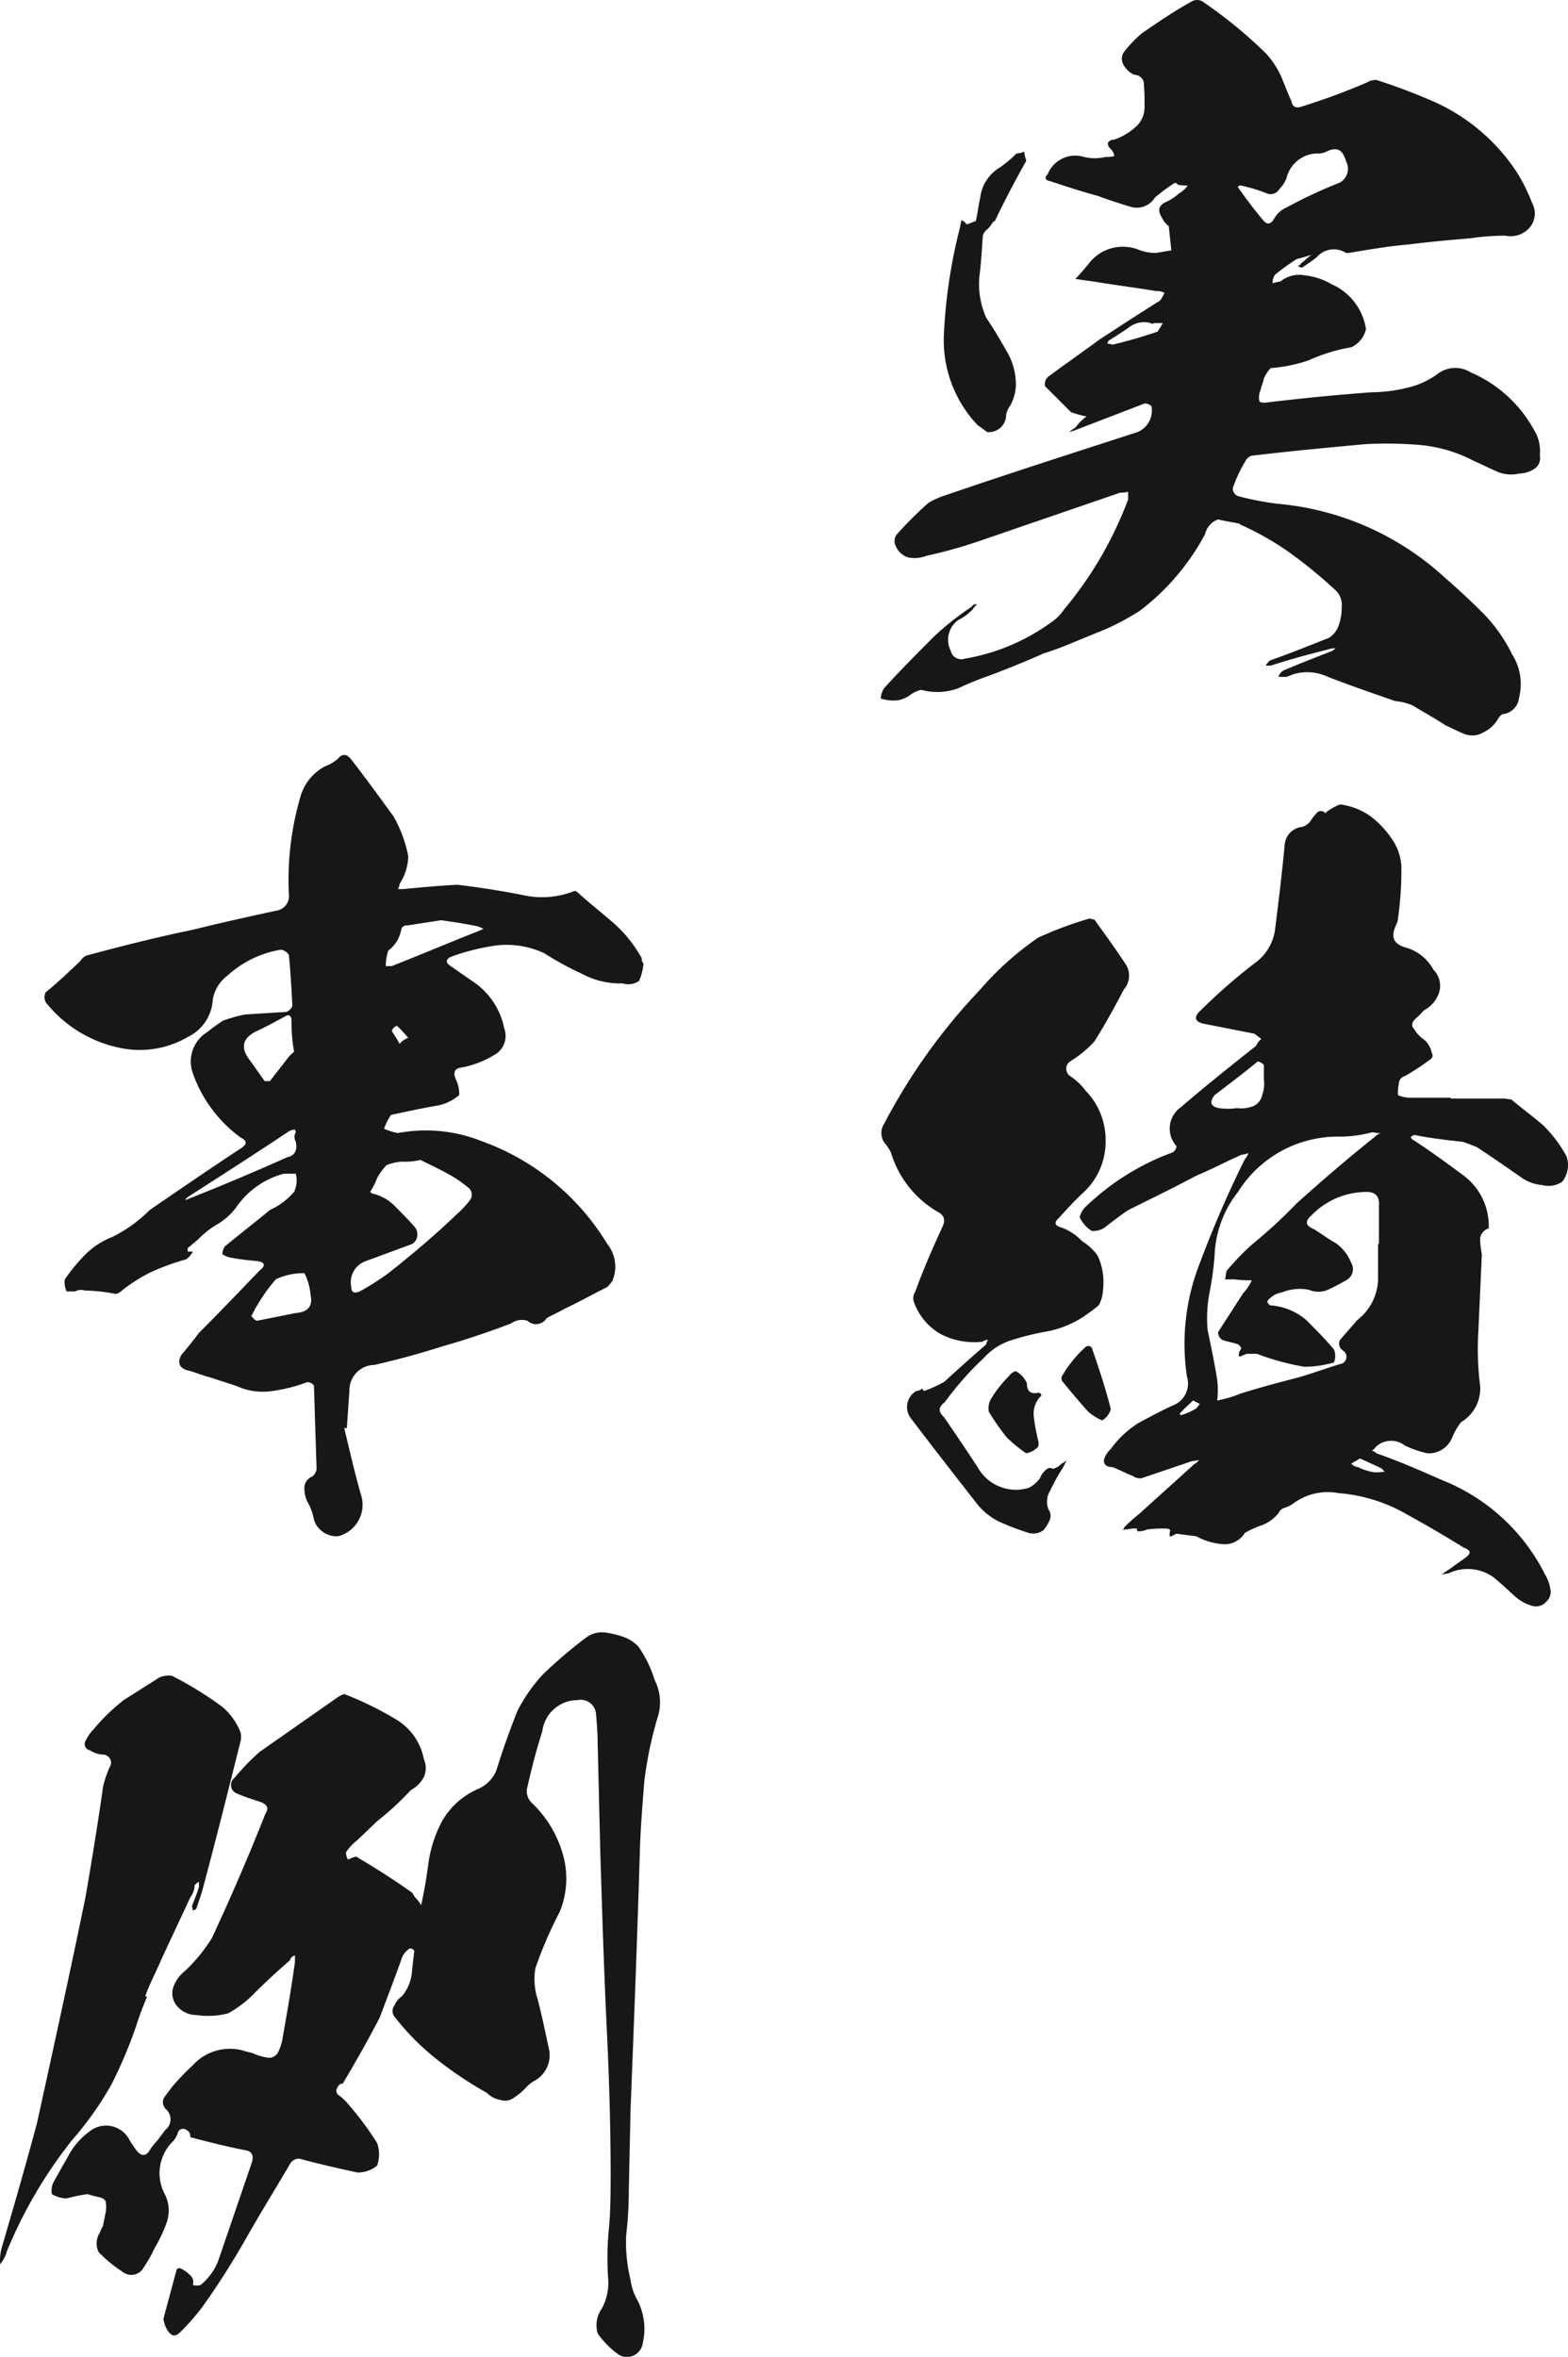 <svg xmlns="http://www.w3.org/2000/svg" width="126.902" height="190.692" viewBox="0 0 126.902 190.692"><g transform="translate(-377.86 -7774.652)"><path d="M1.68-17.08a.77.77,0,0,1,.7-.42c2.94-.35,5.95-.63,8.96-.91a32.071,32.071,0,0,1,4.48.07,11.564,11.564,0,0,1,4.27,1.26c.63.28,1.19.56,1.82.84a2.862,2.862,0,0,0,1.89.21,2.36,2.36,0,0,0,1.19-.35,1.034,1.034,0,0,0,.49-1.12,3.235,3.235,0,0,0-.49-2.1,10.593,10.593,0,0,0-5.11-4.62,2.329,2.329,0,0,0-2.59.07,6.75,6.75,0,0,1-2.59,1.19,12.267,12.267,0,0,1-2.8.35q-4.305.315-8.61.84a1.038,1.038,0,0,1-.49-.07,1.365,1.365,0,0,1,.07-.91c.07-.35.21-.63.28-.98a2.929,2.929,0,0,1,.56-.84,12.059,12.059,0,0,0,3.08-.63,13.95,13.95,0,0,1,3.43-1.05,2.128,2.128,0,0,0,1.19-1.47,4.735,4.735,0,0,0-2.8-3.64,5.327,5.327,0,0,0-2.1-.7,2.428,2.428,0,0,0-2.03.49,3.551,3.551,0,0,0-.63.14,1.183,1.183,0,0,1,.21-.7,18.935,18.935,0,0,1,1.75-1.26A10.8,10.8,0,0,0,7-33.74c-.28.21-.56.49-.84.7a.375.375,0,0,1-.28.21,1.183,1.183,0,0,0,.35.14c.42-.28.84-.56,1.19-.84a1.823,1.823,0,0,1,2.38-.35h.21c1.68-.28,3.29-.56,4.97-.7,1.61-.21,3.29-.35,4.9-.49a19.574,19.574,0,0,1,2.8-.21,2.071,2.071,0,0,0,1.96-.63,1.778,1.778,0,0,0,.21-2.03,14.119,14.119,0,0,0-1.26-2.52,15.664,15.664,0,0,0-6.86-5.74c-1.47-.63-2.94-1.19-4.48-1.68a1.411,1.411,0,0,0-.77.21,54.408,54.408,0,0,1-5.32,1.96c-.42.14-.7,0-.77-.42-.28-.63-.56-1.33-.84-2.03a7.4,7.4,0,0,0-1.19-1.82,37.079,37.079,0,0,0-5.11-4.2.861.861,0,0,0-.91-.07c-1.4.77-2.73,1.68-4.06,2.59a10.124,10.124,0,0,0-1.47,1.54.954.954,0,0,0,0,1.05,1.824,1.824,0,0,0,.84.77.819.819,0,0,1,.77.56,19,19,0,0,1,.07,2.03,2.13,2.13,0,0,1-.77,1.68,5.052,5.052,0,0,1-1.68.98H-9.1c-.42.14-.49.35-.21.7a.942.942,0,0,1,.35.63,2.158,2.158,0,0,1-.7.07,3.7,3.7,0,0,1-1.75,0,2.407,2.407,0,0,0-2.94,1.4c-.28.28-.21.49.21.56,1.26.42,2.52.84,3.85,1.19.91.35,1.82.63,2.73.91a1.736,1.736,0,0,0,1.89-.77,13.664,13.664,0,0,1,1.61-1.19c.14,0,.21.07.21.14a3.408,3.408,0,0,0,.84.07,1.986,1.986,0,0,1-.7.63,3.923,3.923,0,0,1-1.05.7c-.63.28-.7.7-.35,1.26a1.778,1.778,0,0,0,.56.7c.07.63.14,1.33.21,1.96l-1.26.21a3.964,3.964,0,0,1-1.26-.21,3.472,3.472,0,0,0-4.2,1.12c-.35.42-.7.84-1.05,1.19.49.07.91.14,1.47.21,1.68.28,3.36.49,5.04.77a1.384,1.384,0,0,1,.7.14,2.838,2.838,0,0,1-.35.63c-1.68,1.05-3.29,2.1-4.9,3.15-1.33.98-2.73,1.96-4.06,2.94a.8.8,0,0,0-.35.84l2.1,2.1a8.464,8.464,0,0,0,1.26.35,3.743,3.743,0,0,0-.91.91,2.127,2.127,0,0,0-.49.35,6.607,6.607,0,0,0,.63-.21l5.46-2.1a.8.8,0,0,1,.56.21,1.888,1.888,0,0,1-1.12,2.1c-5.18,1.68-10.43,3.36-15.54,5.11a6.173,6.173,0,0,0-1.4.63,30.141,30.141,0,0,0-2.59,2.59.9.9,0,0,0-.07.84,1.622,1.622,0,0,0,1.05.98,2.659,2.659,0,0,0,1.47-.14,38.528,38.528,0,0,0,4.06-1.12l11.62-3.99a1.938,1.938,0,0,0,.63-.07v.63a30.536,30.536,0,0,1-5.18,8.89,3.749,3.749,0,0,1-1.05,1.05,16.666,16.666,0,0,1-7,2.94.87.87,0,0,1-1.12-.63,1.965,1.965,0,0,1,.63-2.52,3.608,3.608,0,0,0,1.19-.91c.07-.14.21-.21.28-.35a.423.423,0,0,0-.42.21,23.741,23.741,0,0,0-2.94,2.31c-1.4,1.4-2.8,2.8-4.13,4.27a1.715,1.715,0,0,0-.28.84,3.3,3.3,0,0,0,1.4.14,2.454,2.454,0,0,0,.98-.42,2.17,2.17,0,0,1,.91-.42,4.876,4.876,0,0,0,3.01-.14A25.163,25.163,0,0,1-18.97.28C-17.5-.28-16.1-.84-14.7-1.47a25.314,25.314,0,0,0,2.45-.91L-9.52-3.5A22.559,22.559,0,0,0-6.93-4.9a18.991,18.991,0,0,0,5.32-6.23A1.639,1.639,0,0,1-.56-12.32c.56.14,1.12.21,1.75.35,0,.07.07.07.21.14A22.734,22.734,0,0,1,5.39-9.52,37.765,37.765,0,0,1,9.03-6.51a1.633,1.633,0,0,1,.42,1.26,4.513,4.513,0,0,1-.21,1.4A1.932,1.932,0,0,1,8.4-2.73C6.79-2.1,5.25-1.47,3.64-.91a1.856,1.856,0,0,0-.35.42h.42c1.68-.56,3.36-.98,4.97-1.4h.28c-.07.07-.21.14-.28.21C7.42-1.19,6.16-.7,4.83-.14a.8.8,0,0,0-.49.56h.63c.21-.07.35-.14.56-.21a3.869,3.869,0,0,1,2.8.21c1.82.7,3.64,1.33,5.46,1.96a4.57,4.57,0,0,1,1.4.35c.91.56,1.82,1.05,2.66,1.61.49.21.98.49,1.54.7a1.724,1.724,0,0,0,1.54-.14,2.655,2.655,0,0,0,1.19-1.12c.14-.21.28-.35.42-.35A1.489,1.489,0,0,0,23.8,2.1a4.461,4.461,0,0,0-.56-3.5,12.714,12.714,0,0,0-2.38-3.36c-.98-.98-1.96-1.89-3.01-2.8A22.964,22.964,0,0,0,4.34-13.58a22.847,22.847,0,0,1-3.29-.63.673.673,0,0,1-.42-.63A10.987,10.987,0,0,1,1.68-17.08ZM1.26-39.34a11.972,11.972,0,0,1,2.1.63.817.817,0,0,0,1.05-.35,2.517,2.517,0,0,0,.56-.84,2.609,2.609,0,0,1,2.45-2.03,1.507,1.507,0,0,0,.77-.14c.84-.42,1.33-.21,1.61.77a1.277,1.277,0,0,1-.56,1.75,37.657,37.657,0,0,0-4.2,1.96,2.175,2.175,0,0,0-1.05.91c-.28.49-.56.56-.91.14-.7-.84-1.4-1.75-2.03-2.66C1.05-39.27,1.12-39.34,1.26-39.34ZM-5.46-27.51c-1.26.42-2.45.77-3.64,1.05a.888.888,0,0,0-.42-.07.531.531,0,0,1,.14-.28c.56-.35,1.12-.7,1.61-1.05a1.991,1.991,0,0,1,1.75-.35.213.213,0,0,0,.28,0h.7A6.156,6.156,0,0,1-5.46-27.51Zm-13.79,8.12a1.4,1.4,0,0,0,1.54-1.4,1.89,1.89,0,0,1,.35-.77,3.672,3.672,0,0,0,.42-2.1,5.251,5.251,0,0,0-.63-2.1c-.56-.98-1.12-1.96-1.75-2.87a6.69,6.69,0,0,1-.56-3.29c.14-1.12.21-2.24.28-3.36a1.089,1.089,0,0,1,.42-.56,3.883,3.883,0,0,0,.42-.56l.14-.07q1.155-2.415,2.52-4.83v-.14a2.044,2.044,0,0,1-.14-.63,2.044,2.044,0,0,1-.63.14,10.236,10.236,0,0,1-1.33,1.12,3.31,3.31,0,0,0-1.61,2.45c-.14.63-.21,1.26-.35,1.89-.21.07-.49.21-.77.28,0-.07-.14-.21-.28-.28,0-.07-.07-.07-.14,0,0,.07-.07.28-.07.42a42.686,42.686,0,0,0-1.33,8.82,9.965,9.965,0,0,0,2.73,7.28C-19.81-19.81-19.53-19.6-19.25-19.39ZM15.33,37.48c1.33.28,2.66.42,3.92.56.42.14.77.28,1.12.42,1.19.77,2.38,1.61,3.5,2.38a3.433,3.433,0,0,0,1.82.7,1.932,1.932,0,0,0,1.61-.28,2.176,2.176,0,0,0,.35-2.03,10.511,10.511,0,0,0-1.96-2.59c-.84-.7-1.68-1.33-2.52-2.03-.21,0-.35-.07-.63-.07H18.27v-.07H14.98a2.47,2.47,0,0,1-.98-.21,3.7,3.7,0,0,1,.07-.91.65.65,0,0,1,.49-.63,20.276,20.276,0,0,0,2.03-1.33.378.378,0,0,0,.14-.56,1.8,1.8,0,0,0-.7-1.12,2.55,2.55,0,0,1-.7-.77c-.28-.28-.21-.56.07-.84a6.527,6.527,0,0,0,.7-.7,2.517,2.517,0,0,0,1.26-1.54,1.874,1.874,0,0,0-.49-1.75,3.694,3.694,0,0,0-2.1-1.75c-1.12-.28-1.4-.84-.91-1.89a1.3,1.3,0,0,0,.14-.49,28.226,28.226,0,0,0,.28-4.2,4.307,4.307,0,0,0-.77-2.24,7.605,7.605,0,0,0-1.61-1.75,5.355,5.355,0,0,0-2.59-1.05,4.527,4.527,0,0,0-1.12.63l-.07.07a.069.069,0,0,1-.07-.07.45.45,0,0,0-.63.07,3.847,3.847,0,0,0-.49.63,1.284,1.284,0,0,1-.7.49,1.573,1.573,0,0,0-1.4,1.47c-.21,2.24-.49,4.55-.77,6.79a3.984,3.984,0,0,1-1.61,2.73A45.691,45.691,0,0,0-1.96,27.4c-.63.56-.49.98.42,1.12l3.92.77.56.42a1.468,1.468,0,0,0-.42.56c-2.03,1.61-4.06,3.22-6.09,4.97a2.111,2.111,0,0,0-.35,3.15.709.709,0,0,1-.28.49,20.086,20.086,0,0,0-7.07,4.41,1.761,1.761,0,0,0-.49.84,2.547,2.547,0,0,0,.98,1.12,1.687,1.687,0,0,0,1.05-.28c.63-.49,1.26-.98,1.89-1.4,1.82-.91,3.71-1.82,5.53-2.8,1.19-.49,2.38-1.12,3.64-1.68a2.164,2.164,0,0,0,.56-.14,1.128,1.128,0,0,1-.28.49,89.432,89.432,0,0,0-3.64,8.4,17.8,17.8,0,0,0-1.05,9.17,1.908,1.908,0,0,1-1.19,2.38c-.91.42-1.82.91-2.73,1.4a7.948,7.948,0,0,0-2.24,2.1,1.8,1.8,0,0,0-.56.91c0,.35.21.56.7.56.56.21,1.05.49,1.61.7a1.183,1.183,0,0,0,.7.21l4.13-1.4c.21,0,.35-.07.56-.07a1.856,1.856,0,0,1-.42.35c-1.47,1.33-2.87,2.59-4.34,3.92-.42.35-.84.7-1.26,1.12l-.14.28a.525.525,0,0,1,.35-.07,2.625,2.625,0,0,1,.77-.07c0,.21.14.28.28.21a1.319,1.319,0,0,0,.56-.14,10.338,10.338,0,0,1,1.47-.07.514.514,0,0,1,.42.14c-.07.07-.07.28-.07.42,0,.07,0,.07.14.07a2.33,2.33,0,0,1,.42-.21c.56.07,1.12.14,1.61.21a5.251,5.251,0,0,0,2.1.63,1.905,1.905,0,0,0,1.82-.91,8.5,8.5,0,0,1,1.4-.63,3.152,3.152,0,0,0,1.33-.98.74.74,0,0,1,.49-.42,2.19,2.19,0,0,0,.7-.35,4.692,4.692,0,0,1,3.64-.84,13.127,13.127,0,0,1,5.6,1.75c1.54.84,3.08,1.75,4.55,2.66.56.21.63.42.21.77l-1.47,1.05a2.963,2.963,0,0,0-.49.35c.14,0,.28-.07.49-.07a3.586,3.586,0,0,1,3.64.28c.63.49,1.19,1.05,1.82,1.61a3.671,3.671,0,0,0,1.26.7,1.1,1.1,0,0,0,1.19-.28,1.075,1.075,0,0,0,.35-1.12,3.093,3.093,0,0,0-.42-1.12,15.856,15.856,0,0,0-8.33-7.63c-1.75-.77-3.5-1.54-5.32-2.17a.64.64,0,0,0-.35-.21c.07-.07.21-.14.28-.28a1.808,1.808,0,0,1,2.38-.14,8,8,0,0,0,1.82.63,2.038,2.038,0,0,0,2.03-1.33,5.28,5.28,0,0,1,.7-1.19,3.167,3.167,0,0,0,1.54-2.94,23.793,23.793,0,0,1-.14-4.48l.28-6.16a7.713,7.713,0,0,1-.14-1.26.973.973,0,0,1,.7-.84v-.28a5.109,5.109,0,0,0-2.03-3.99c-1.33-.98-2.66-1.96-4.06-2.87-.14-.07-.21-.14-.21-.28ZM.98,35.31a5.171,5.171,0,0,1-1.47,0c-.7-.14-.77-.49-.35-1.05,1.19-.91,2.31-1.75,3.5-2.73a1.128,1.128,0,0,1,.49.28V33a2.605,2.605,0,0,1-.14,1.26,1.25,1.25,0,0,1-.77.91A2.605,2.605,0,0,1,.98,35.31ZM-2.31,59.6a5.252,5.252,0,0,1-1.26.56c0-.07-.07-.07-.14-.07.35-.42.77-.77,1.12-1.12l.56.28C-2.17,59.39-2.24,59.53-2.31,59.6Zm15.05,4.9q0,.1.21.21a3.408,3.408,0,0,1-.84.07,4.223,4.223,0,0,1-1.33-.42.864.864,0,0,1-.56-.28c.21-.14.49-.28.7-.42C11.55,63.94,12.18,64.22,12.74,64.5ZM0,49.17H.77a9.859,9.859,0,0,0,1.4.07,3.923,3.923,0,0,1-.7,1.05L-.56,53.44a.735.735,0,0,0,.35.63c.42.14.84.21,1.26.35a.7.7,0,0,1,.28.35.756.756,0,0,0-.21.49c0,.14,0,.14.14.14.14-.07.35-.14.49-.21h.84a19.7,19.7,0,0,0,3.85,1.05,8.489,8.489,0,0,0,2.38-.35,1.365,1.365,0,0,0,0-1.05c-.7-.84-1.47-1.61-2.24-2.38a5,5,0,0,0-2.94-1.19c-.14-.14-.21-.21-.21-.35a1.891,1.891,0,0,1,1.19-.7,3.809,3.809,0,0,1,2.17-.21,1.961,1.961,0,0,0,1.54,0,14.811,14.811,0,0,0,1.47-.77,1,1,0,0,0,.42-1.4,3.514,3.514,0,0,0-1.26-1.61c-.63-.35-1.19-.77-1.75-1.12-.7-.28-.77-.63-.21-1.12a6.175,6.175,0,0,1,4.27-1.89c.91-.07,1.26.35,1.19,1.12V46.3h-.07v2.94a4.324,4.324,0,0,1-1.68,3.22c-.49.56-.98,1.12-1.4,1.61a.668.668,0,0,0,.21.84.6.6,0,0,1,0,1.05c-1.19.35-2.31.77-3.5,1.12-1.61.42-3.22.84-4.76,1.33a9.672,9.672,0,0,1-1.89.56,6.746,6.746,0,0,0,0-1.68c-.21-1.33-.49-2.66-.77-3.99a10.873,10.873,0,0,1,.14-3.01,24.931,24.931,0,0,0,.42-3.08A8.784,8.784,0,0,1,1.05,42.1a9.525,9.525,0,0,1,8.33-4.48,10.411,10.411,0,0,0,2.52-.35c.21,0,.42.07.7.07-.28.07-.42.28-.63.42-2.1,1.68-4.13,3.43-6.16,5.25A39.752,39.752,0,0,1,2.24,46.3a20.386,20.386,0,0,0-2.1,2.17C.07,48.68.07,48.96,0,49.17ZM-13.93,64.5c-.21-.14-.42-.07-.63.14a1.653,1.653,0,0,0-.42.63,2.528,2.528,0,0,1-.91.77,3.542,3.542,0,0,1-4.13-1.68c-.91-1.4-1.82-2.73-2.73-4.06-.49-.42-.42-.84.07-1.19a25.024,25.024,0,0,1,3.15-3.57,5.046,5.046,0,0,1,2.31-1.47,21.412,21.412,0,0,1,2.87-.7,8.112,8.112,0,0,0,2.8-1.12,16.148,16.148,0,0,0,1.33-.98,2.852,2.852,0,0,0,.35-1.26,5.123,5.123,0,0,0-.42-2.73,4.07,4.07,0,0,0-1.26-1.19,4.432,4.432,0,0,0-1.68-1.12c-.56-.14-.63-.42-.21-.77.63-.7,1.33-1.47,2.1-2.17a5.607,5.607,0,0,0,1.68-4.06,5.713,5.713,0,0,0-1.61-4.06,5.1,5.1,0,0,0-1.26-1.19.719.719,0,0,1,0-1.19,8.922,8.922,0,0,0,1.96-1.61c.84-1.33,1.61-2.73,2.38-4.2a1.691,1.691,0,0,0,.07-2.17c-.77-1.19-1.61-2.31-2.45-3.5-.14,0-.28-.07-.42-.07a29.316,29.316,0,0,0-4.13,1.54,24.284,24.284,0,0,0-4.69,4.2,47.913,47.913,0,0,0-7.77,10.85,1.369,1.369,0,0,0,.07,1.61,2.89,2.89,0,0,1,.49.77,8.334,8.334,0,0,0,3.78,4.76c.56.28.63.7.35,1.26-.77,1.68-1.54,3.43-2.17,5.18a.972.972,0,0,0-.14.77,4.822,4.822,0,0,0,2.17,2.66,5.913,5.913,0,0,0,3.43.63.514.514,0,0,1,.42-.14c-.07.14-.14.21-.14.35-1.19,1.05-2.31,2.03-3.36,3.01a9.342,9.342,0,0,1-1.68.77.866.866,0,0,1-.14-.21.756.756,0,0,1-.49.21,1.51,1.51,0,0,0-.35,2.31c1.75,2.31,3.5,4.55,5.25,6.79a5.189,5.189,0,0,0,1.96,1.54,21.18,21.18,0,0,0,2.24.84,1.386,1.386,0,0,0,1.19-.21,2.89,2.89,0,0,0,.49-.77.868.868,0,0,0-.07-.91,1.7,1.7,0,0,1,.14-1.54,16.386,16.386,0,0,1,1.05-1.89l.28-.56a1.464,1.464,0,0,1-.42.28A1.452,1.452,0,0,1-13.93,64.5Zm-.91-5.95c-.07-.14-.14-.21-.28-.21-.63.14-.91-.14-.91-.77a2.036,2.036,0,0,0-.91-.98,1.089,1.089,0,0,0-.56.42,9.763,9.763,0,0,0-1.47,1.89,1.539,1.539,0,0,0-.14.98,19.108,19.108,0,0,0,1.47,2.1,13.416,13.416,0,0,0,1.54,1.26,1.554,1.554,0,0,0,.77-.35c.28-.14.28-.35.21-.7a15.1,15.1,0,0,1-.35-1.89A2.04,2.04,0,0,1-14.84,58.55Zm5.6,1.12c-.42-1.68-.98-3.36-1.54-4.97a.346.346,0,0,0-.49-.07,9.779,9.779,0,0,0-1.89,2.31.424.424,0,0,0,.07.56c.63.77,1.33,1.61,2.03,2.38a4.369,4.369,0,0,0,1.12.7A1.546,1.546,0,0,0-9.24,59.67Z" transform="translate(477 7829)" fill="#171717"/><path d="M23.8-40.81a10.725,10.725,0,0,0-2.38-2.94c-.98-.84-1.96-1.61-2.87-2.45a.312.312,0,0,0-.35,0,7,7,0,0,1-3.99.28c-1.75-.35-3.57-.63-5.32-.84-1.47.07-2.94.21-4.41.35H4.06a1,1,0,0,0,.14-.42,4.231,4.231,0,0,0,.7-2.24,10.5,10.5,0,0,0-1.19-3.22C2.59-53.83,1.47-55.37.28-56.91c-.35-.42-.7-.49-1.05-.07a3.232,3.232,0,0,1-1.05.63,4.023,4.023,0,0,0-1.96,2.31,23.993,23.993,0,0,0-.98,8.05,1.194,1.194,0,0,1-1.05,1.33c-2.24.49-4.48.98-6.72,1.54-2.73.56-5.53,1.26-8.4,2.03a1.012,1.012,0,0,0-.7.49c-.42.42-.91.84-1.33,1.26-.49.42-.91.84-1.47,1.26a.881.881,0,0,0,0,.84,10.3,10.3,0,0,0,6.16,3.71,7.705,7.705,0,0,0,5.32-.91,3.576,3.576,0,0,0,2.03-3.01,3.031,3.031,0,0,1,1.19-1.96,8.427,8.427,0,0,1,4.34-2.1,1.019,1.019,0,0,1,.63.42c.14,1.4.21,2.73.28,4.13a.837.837,0,0,1-.49.49q-1.785.105-3.36.21a12.77,12.77,0,0,0-1.75.49,14.193,14.193,0,0,0-1.26.91,2.8,2.8,0,0,0-1.19,3.36,10.908,10.908,0,0,0,3.85,5.18c.56.28.56.56,0,.91-2.45,1.61-4.9,3.29-7.35,4.97a11.36,11.36,0,0,1-3.01,2.17,6.432,6.432,0,0,0-2.17,1.4,15.205,15.205,0,0,0-1.68,2.03,1.61,1.61,0,0,0,.14.98h.7a.963.963,0,0,1,.77-.07,13.871,13.871,0,0,1,2.52.28,1.128,1.128,0,0,0,.49-.28,12.964,12.964,0,0,1,2.31-1.47,20.045,20.045,0,0,1,2.87-1.05,1.653,1.653,0,0,0,.56-.63h-.42v-.28l.84-.7a7.125,7.125,0,0,1,1.61-1.26,5.293,5.293,0,0,0,1.47-1.33,6.776,6.776,0,0,1,3.85-2.73h.98a2.151,2.151,0,0,1-.14,1.47A5.782,5.782,0,0,1-6.3-20.44c-1.19.98-2.45,1.96-3.64,2.94a1.129,1.129,0,0,0-.21.63,1.817,1.817,0,0,0,.7.28c.7.14,1.4.21,2.1.28.63.07.77.35.21.77-1.61,1.68-3.22,3.36-4.9,5.04-.42.56-.91,1.19-1.4,1.75-.42.7-.14,1.19.7,1.33.63.21,1.19.42,1.75.56.77.28,1.61.49,2.45.84a5.171,5.171,0,0,0,2.52.21,13.051,13.051,0,0,0,2.73-.7.626.626,0,0,1,.56.28c.07,2.24.14,4.48.21,6.65a.862.862,0,0,1-.35.7A1,1,0,0,0-3.5,2.17a2.36,2.36,0,0,0,.35,1.19,4.449,4.449,0,0,1,.42,1.26A1.923,1.923,0,0,0-.77,5.95,2.628,2.628,0,0,0,1.05,2.52C.56.77.14-1.05-.28-2.8h.21C0-3.78.07-4.83.14-5.81a2.047,2.047,0,0,1,2.03-2.1c1.82-.42,3.64-.91,5.39-1.47q2.94-.84,5.67-1.89a1.5,1.5,0,0,1,1.33-.21,1,1,0,0,0,1.54-.21c.49-.28.98-.49,1.47-.77,1.19-.56,2.31-1.19,3.43-1.75a3.044,3.044,0,0,0,.42-.49A2.96,2.96,0,0,0,21-17.71a19.7,19.7,0,0,0-10.22-8.33,12.217,12.217,0,0,0-6.72-.63,5.246,5.246,0,0,1-1.12-.35,5.581,5.581,0,0,1,.56-1.12c1.33-.28,2.59-.56,3.85-.77a3.815,3.815,0,0,0,1.68-.84,2.9,2.9,0,0,0-.21-1.12c-.35-.7-.21-1.05.49-1.12a7.876,7.876,0,0,0,2.52-.98,1.76,1.76,0,0,0,.84-2.17,5.941,5.941,0,0,0-2.52-3.78c-.63-.42-1.19-.84-1.82-1.26-.42-.28-.42-.56.07-.77a17.934,17.934,0,0,1,3.71-.91,7.215,7.215,0,0,1,3.78.63,26.259,26.259,0,0,0,3.08,1.68,6.526,6.526,0,0,0,3.29.77,1.5,1.5,0,0,0,1.33-.21,4.57,4.57,0,0,0,.35-1.4A.514.514,0,0,1,23.8-40.81ZM-7.49-34.86c.77-.35,1.54-.77,2.31-1.19.42-.28.63-.14.63.28a14.111,14.111,0,0,0,.21,2.52,3.234,3.234,0,0,0-.49.49L-6.3-30.87h-.42l-1.19-1.68Q-9.065-34.02-7.49-34.86ZM-4.9-24.71q-3.99,1.785-7.98,3.36a.421.421,0,0,1-.28.07l.21-.21c2.73-1.75,5.46-3.5,8.19-5.32a1.012,1.012,0,0,1,.49-.14.542.542,0,0,1,.07.21.747.747,0,0,0,0,.77C-4.06-25.27-4.27-24.85-4.9-24.71Zm.7,12.6-3.15.63c-.14-.07-.28-.14-.28-.21l-.14-.14c-.07-.07-.07-.07,0-.07a13.455,13.455,0,0,1,1.96-2.94,5.072,5.072,0,0,1,2.31-.49,4.628,4.628,0,0,1,.49,1.75C-2.8-12.67-3.22-12.18-4.2-12.11ZM3.15-24.08a4.093,4.093,0,0,1,1.33-.28,4.763,4.763,0,0,0,1.4-.14c.84.42,1.75.84,2.59,1.33a9.522,9.522,0,0,1,1.19.84.74.74,0,0,1,.21,1.12,7.2,7.2,0,0,1-.98,1.05c-1.75,1.68-3.64,3.29-5.6,4.83A21.171,21.171,0,0,1,.98-13.86c-.49.21-.7.07-.7-.42a1.8,1.8,0,0,1,1.19-2.03l3.78-1.4a.941.941,0,0,0,.14-1.4c-.49-.56-.98-1.05-1.47-1.54a3.706,3.706,0,0,0-1.89-1.12c-.07,0-.14-.07-.21-.14a5.581,5.581,0,0,0,.56-1.12A5.016,5.016,0,0,1,3.15-24.08Zm1.05-9.8c-.21-.42-.42-.7-.63-1.05a.631.631,0,0,1,.42-.42,12.513,12.513,0,0,1,.91.98A1.432,1.432,0,0,0,4.2-33.88Zm6.3-9.1c-2.31.91-4.62,1.89-6.93,2.8H3.08a3.964,3.964,0,0,1,.21-1.26,2.669,2.669,0,0,0,1.05-1.75.469.469,0,0,1,.49-.28l2.73-.42c.98.14,1.96.28,2.94.49a3.413,3.413,0,0,1,.49.21C10.85-43.12,10.64-43.05,10.5-42.98ZM22.89,52.39c.28-7.14.56-14.28.77-21.42.07-1.75.21-3.5.35-5.25a32.28,32.28,0,0,1,1.05-5.04,3.947,3.947,0,0,0-.21-3.08,9.879,9.879,0,0,0-1.33-2.73,3.162,3.162,0,0,0-1.19-.77,8.187,8.187,0,0,0-1.4-.35,2.233,2.233,0,0,0-1.47.28,36.907,36.907,0,0,0-3.64,3.08,12.9,12.9,0,0,0-2.1,3.01c-.63,1.61-1.19,3.15-1.68,4.76a2.77,2.77,0,0,1-1.54,1.54,6.168,6.168,0,0,0-2.94,2.73,10.387,10.387,0,0,0-.98,2.94c-.14.98-.28,2.03-.49,3.01l-.14.7a3.847,3.847,0,0,0-.49-.63,1.53,1.53,0,0,1-.21-.35C3.78,33.77,2.24,32.79.7,31.88c-.14,0-.21.07-.35.07a.535.535,0,0,1-.35.14,1.319,1.319,0,0,1-.14-.56,3.994,3.994,0,0,1,.91-.98l1.61-1.54a23.3,23.3,0,0,0,2.73-2.52,2.525,2.525,0,0,0,1.05-1.05,1.794,1.794,0,0,0,0-1.47,4.77,4.77,0,0,0-2.17-3.15,26.8,26.8,0,0,0-4.27-2.1A2.1,2.1,0,0,0-.84,19l-6.3,4.41a19.285,19.285,0,0,0-2.03,2.1.731.731,0,0,0,.21,1.26c.63.28,1.33.49,1.96.7.49.21.63.49.35.91-1.33,3.36-2.8,6.79-4.34,10.08a13.349,13.349,0,0,1-2.17,2.66,2.848,2.848,0,0,0-.98,1.4,1.58,1.58,0,0,0,.42,1.54,2.015,2.015,0,0,0,1.47.63,6.413,6.413,0,0,0,2.59-.14,9.315,9.315,0,0,0,2.1-1.61c.91-.91,1.89-1.82,2.87-2.66a.631.631,0,0,1,.42-.42v.56c-.28,2.03-.63,4.06-.98,6.02a3.841,3.841,0,0,1-.35,1.19.816.816,0,0,1-.98.49,4.226,4.226,0,0,1-1.12-.35l-.56-.14a4.041,4.041,0,0,0-4.27,1.12,20.231,20.231,0,0,0-1.68,1.75l-.63.84a.771.771,0,0,0,.14.98A1.09,1.09,0,0,1-14.77,54l-.63.84a5.136,5.136,0,0,0-.7.91c-.28.35-.56.35-.91,0-.28-.35-.49-.7-.63-.91a2.129,2.129,0,0,0-3.29-.7,5.707,5.707,0,0,0-1.61,1.82c-.42.77-.84,1.47-1.26,2.24a1.539,1.539,0,0,0-.14.98,2.36,2.36,0,0,0,1.19.35,14.337,14.337,0,0,1,1.68-.35c.21.07.49.14.77.21.35.07.56.14.7.35a2.306,2.306,0,0,1,0,.98l-.21,1.05c-.14.21-.21.49-.35.7a1.632,1.632,0,0,0,0,1.4,10.92,10.92,0,0,0,1.96,1.61,1.127,1.127,0,0,0,1.68-.35,11.969,11.969,0,0,0,.91-1.61,11.47,11.47,0,0,0,.98-2.1,2.925,2.925,0,0,0-.14-2.17,3.613,3.613,0,0,1,.7-4.41,2.19,2.19,0,0,0,.35-.7.441.441,0,0,1,.56-.21c.28.14.42.28.42.56,0,.07.07.14.21.14,1.33.35,2.73.7,4.13.98q.945.1.63,1.05l-2.73,7.98a4.78,4.78,0,0,1-1.4,1.89.965.965,0,0,1-.63,0,.765.765,0,0,0-.28-.84,2.514,2.514,0,0,0-.7-.49.256.256,0,0,0-.35.14c-.35,1.33-.7,2.59-1.05,3.92a2.352,2.352,0,0,0,.35.98c.35.49.63.49,1.05.07a17.825,17.825,0,0,0,1.82-2.1,63.393,63.393,0,0,0,3.43-5.39c1.19-2.1,2.45-4.13,3.64-6.16a.862.862,0,0,1,.7-.35c1.54.42,3.08.77,4.69,1.12a2.384,2.384,0,0,0,1.61-.56,2.706,2.706,0,0,0,0-1.82A24.487,24.487,0,0,0-.21,51.62,3.044,3.044,0,0,0-.7,51.2a.442.442,0,0,1-.14-.63.526.526,0,0,1,.49-.35v-.07q1.575-2.625,2.94-5.25c.63-1.68,1.26-3.29,1.82-4.9a1.532,1.532,0,0,1,.63-.7.385.385,0,0,1,.35.21q-.105.84-.21,1.89a3.558,3.558,0,0,1-.77,1.75,1.784,1.784,0,0,0-.63.77.75.75,0,0,0,.07.98,19.877,19.877,0,0,0,3.43,3.43,30.418,30.418,0,0,0,3.99,2.66,1.926,1.926,0,0,0,1.05.56,1.223,1.223,0,0,0,1.19-.21,4.82,4.82,0,0,0,.91-.77,2.741,2.741,0,0,1,.7-.56,2.352,2.352,0,0,0,1.19-2.45c-.28-1.33-.56-2.66-.91-4.06a5.311,5.311,0,0,1-.21-2.59,33,33,0,0,1,1.96-4.55,7.053,7.053,0,0,0,.35-4.34,9.158,9.158,0,0,0-2.66-4.55,1.385,1.385,0,0,1-.35-.98c.35-1.61.77-3.22,1.26-4.76a2.881,2.881,0,0,1,2.87-2.52,1.233,1.233,0,0,1,1.47,1.05c.07.77.14,1.61.14,2.45.07,2.87.14,5.81.21,8.68.14,4.55.28,9.1.49,13.65.21,4.2.35,8.33.35,12.53,0,1.4,0,2.94-.14,4.41a24.294,24.294,0,0,0-.07,3.92,4.421,4.421,0,0,1-.49,2.52,2.354,2.354,0,0,0-.35,2.03,6.93,6.93,0,0,0,1.75,1.75,1.288,1.288,0,0,0,1.89-.91,5.1,5.1,0,0,0-.56-3.78,4.646,4.646,0,0,1-.42-1.4,12.618,12.618,0,0,1-.35-3.64,30.529,30.529,0,0,0,.21-3.57Zm-42-2.1a38.088,38.088,0,0,0,1.96-4.62,25.314,25.314,0,0,1,.91-2.45.244.244,0,0,1-.14-.07c.35-.98.84-1.89,1.26-2.87.77-1.68,1.61-3.43,2.38-5.11a1.673,1.673,0,0,0,.35-.98,1.229,1.229,0,0,1,.35-.28v.42c-.14.49-.35.98-.56,1.54a3.032,3.032,0,0,0,.07.35.364.364,0,0,0,.28-.14c.21-.63.42-1.19.56-1.75,1.05-3.92,2.03-7.84,3.01-11.76a1.432,1.432,0,0,0,0-.77,5.132,5.132,0,0,0-1.54-2.1,29.021,29.021,0,0,0-3.99-2.45,1.835,1.835,0,0,0-1.05.14l-2.87,1.82a15.805,15.805,0,0,0-2.45,2.38,3.392,3.392,0,0,0-.63.91.511.511,0,0,0,.35.77,2.083,2.083,0,0,0,1.05.35.656.656,0,0,1,.63.84,8,8,0,0,0-.63,1.82c-.42,3.01-.91,5.95-1.4,8.82-1.26,6.16-2.59,12.18-3.92,18.27-.91,3.43-1.89,6.79-2.87,10.15a4.308,4.308,0,0,0-.14,1.33,2.524,2.524,0,0,0,.56-1.05,37.148,37.148,0,0,1,5.25-8.96A26.607,26.607,0,0,0-19.11,50.29Z" transform="translate(406 7893)" fill="#171717"/></g></svg>